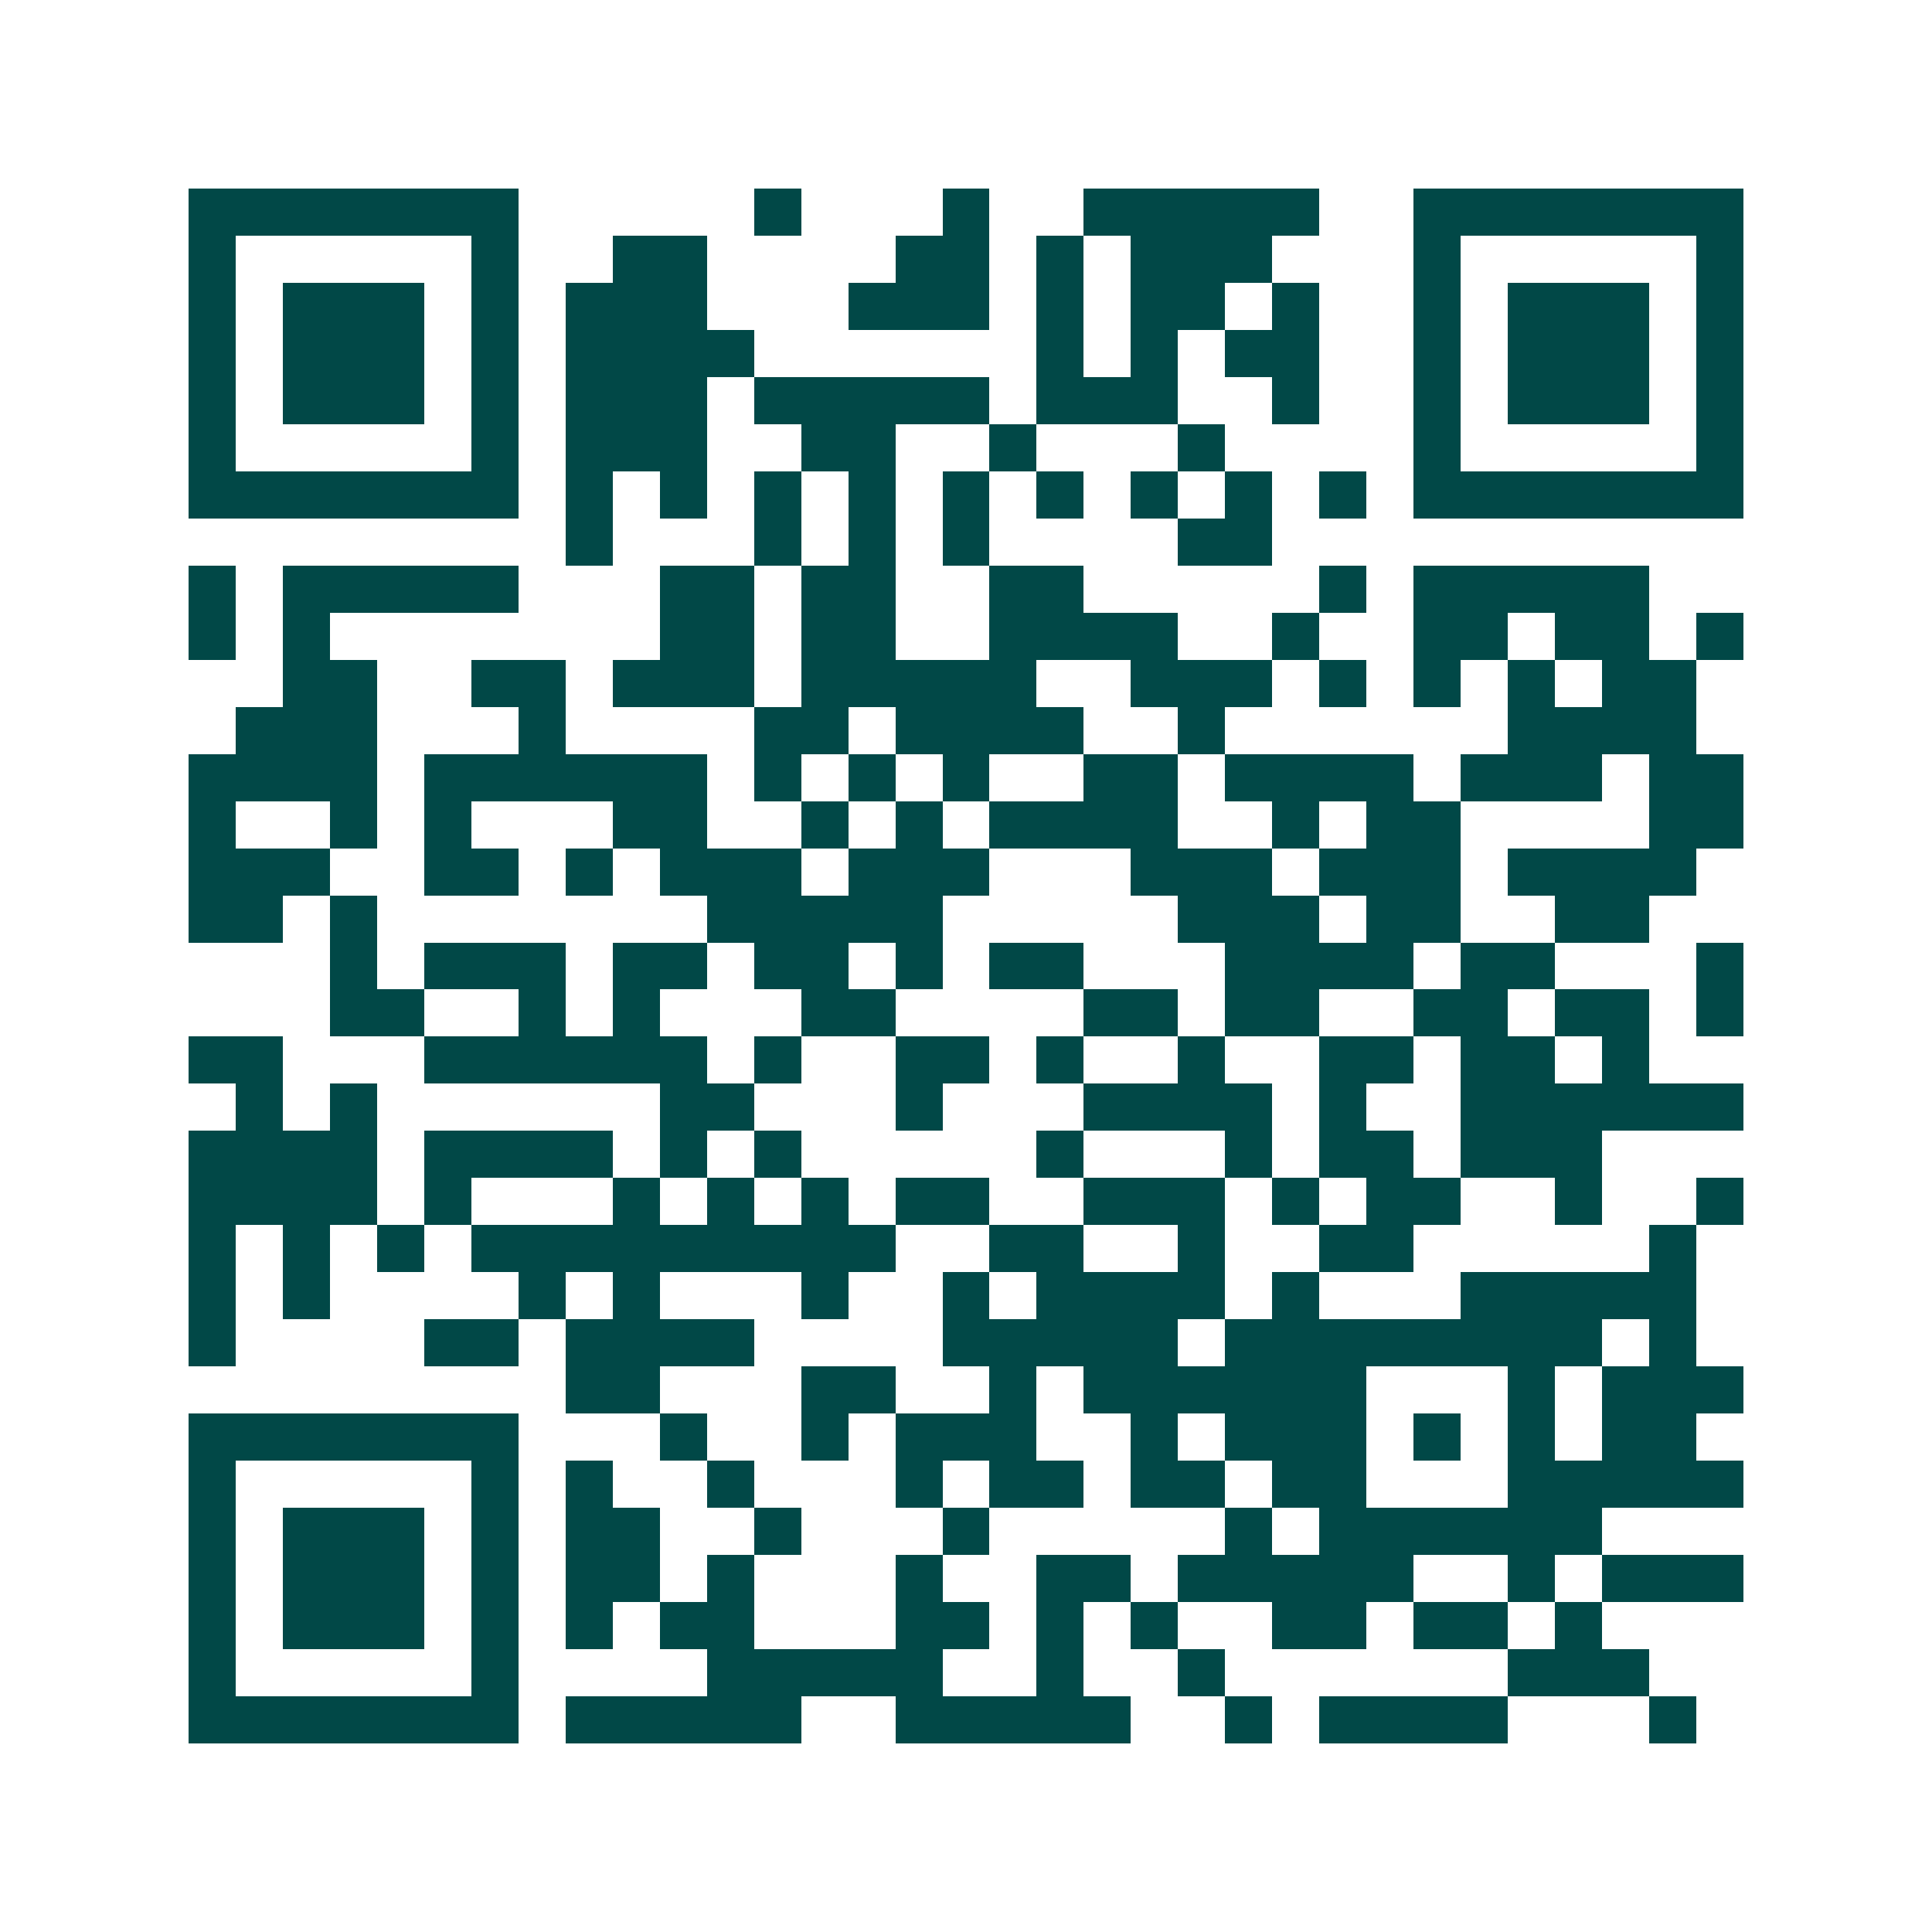 <svg xmlns="http://www.w3.org/2000/svg" width="200" height="200" viewBox="0 0 41 41" shape-rendering="crispEdges"><path fill="#ffffff" d="M0 0h41v41H0z"/><path stroke="#014847" d="M4 4.5h7m5 0h1m3 0h1m2 0h5m2 0h7M4 5.5h1m5 0h1m2 0h2m4 0h2m1 0h1m1 0h3m3 0h1m5 0h1M4 6.5h1m1 0h3m1 0h1m1 0h3m3 0h3m1 0h1m1 0h2m1 0h1m2 0h1m1 0h3m1 0h1M4 7.5h1m1 0h3m1 0h1m1 0h4m6 0h1m1 0h1m1 0h2m2 0h1m1 0h3m1 0h1M4 8.5h1m1 0h3m1 0h1m1 0h3m1 0h5m1 0h3m2 0h1m2 0h1m1 0h3m1 0h1M4 9.5h1m5 0h1m1 0h3m2 0h2m2 0h1m3 0h1m4 0h1m5 0h1M4 10.5h7m1 0h1m1 0h1m1 0h1m1 0h1m1 0h1m1 0h1m1 0h1m1 0h1m1 0h1m1 0h7M12 11.5h1m3 0h1m1 0h1m1 0h1m4 0h2M4 12.5h1m1 0h5m3 0h2m1 0h2m2 0h2m5 0h1m1 0h5M4 13.5h1m1 0h1m7 0h2m1 0h2m2 0h4m2 0h1m2 0h2m1 0h2m1 0h1M6 14.5h2m2 0h2m1 0h3m1 0h5m2 0h3m1 0h1m1 0h1m1 0h1m1 0h2M5 15.5h3m3 0h1m4 0h2m1 0h4m2 0h1m6 0h4M4 16.5h4m1 0h6m1 0h1m1 0h1m1 0h1m2 0h2m1 0h4m1 0h3m1 0h2M4 17.5h1m2 0h1m1 0h1m3 0h2m2 0h1m1 0h1m1 0h4m2 0h1m1 0h2m4 0h2M4 18.5h3m2 0h2m1 0h1m1 0h3m1 0h3m3 0h3m1 0h3m1 0h4M4 19.5h2m1 0h1m7 0h5m5 0h3m1 0h2m2 0h2M7 20.5h1m1 0h3m1 0h2m1 0h2m1 0h1m1 0h2m3 0h4m1 0h2m3 0h1M7 21.5h2m2 0h1m1 0h1m3 0h2m4 0h2m1 0h2m2 0h2m1 0h2m1 0h1M4 22.5h2m3 0h6m1 0h1m2 0h2m1 0h1m2 0h1m2 0h2m1 0h2m1 0h1M5 23.5h1m1 0h1m6 0h2m3 0h1m3 0h4m1 0h1m2 0h6M4 24.5h4m1 0h4m1 0h1m1 0h1m5 0h1m3 0h1m1 0h2m1 0h3M4 25.5h4m1 0h1m3 0h1m1 0h1m1 0h1m1 0h2m2 0h3m1 0h1m1 0h2m2 0h1m2 0h1M4 26.5h1m1 0h1m1 0h1m1 0h9m2 0h2m2 0h1m2 0h2m5 0h1M4 27.5h1m1 0h1m4 0h1m1 0h1m3 0h1m2 0h1m1 0h4m1 0h1m3 0h5M4 28.5h1m4 0h2m1 0h4m4 0h5m1 0h8m1 0h1M12 29.5h2m3 0h2m2 0h1m1 0h6m3 0h1m1 0h3M4 30.5h7m3 0h1m2 0h1m1 0h3m2 0h1m1 0h3m1 0h1m1 0h1m1 0h2M4 31.5h1m5 0h1m1 0h1m2 0h1m3 0h1m1 0h2m1 0h2m1 0h2m3 0h5M4 32.5h1m1 0h3m1 0h1m1 0h2m2 0h1m3 0h1m5 0h1m1 0h6M4 33.5h1m1 0h3m1 0h1m1 0h2m1 0h1m3 0h1m2 0h2m1 0h5m2 0h1m1 0h3M4 34.5h1m1 0h3m1 0h1m1 0h1m1 0h2m3 0h2m1 0h1m1 0h1m2 0h2m1 0h2m1 0h1M4 35.5h1m5 0h1m4 0h5m2 0h1m2 0h1m6 0h3M4 36.5h7m1 0h5m2 0h5m2 0h1m1 0h4m3 0h1"/></svg>
